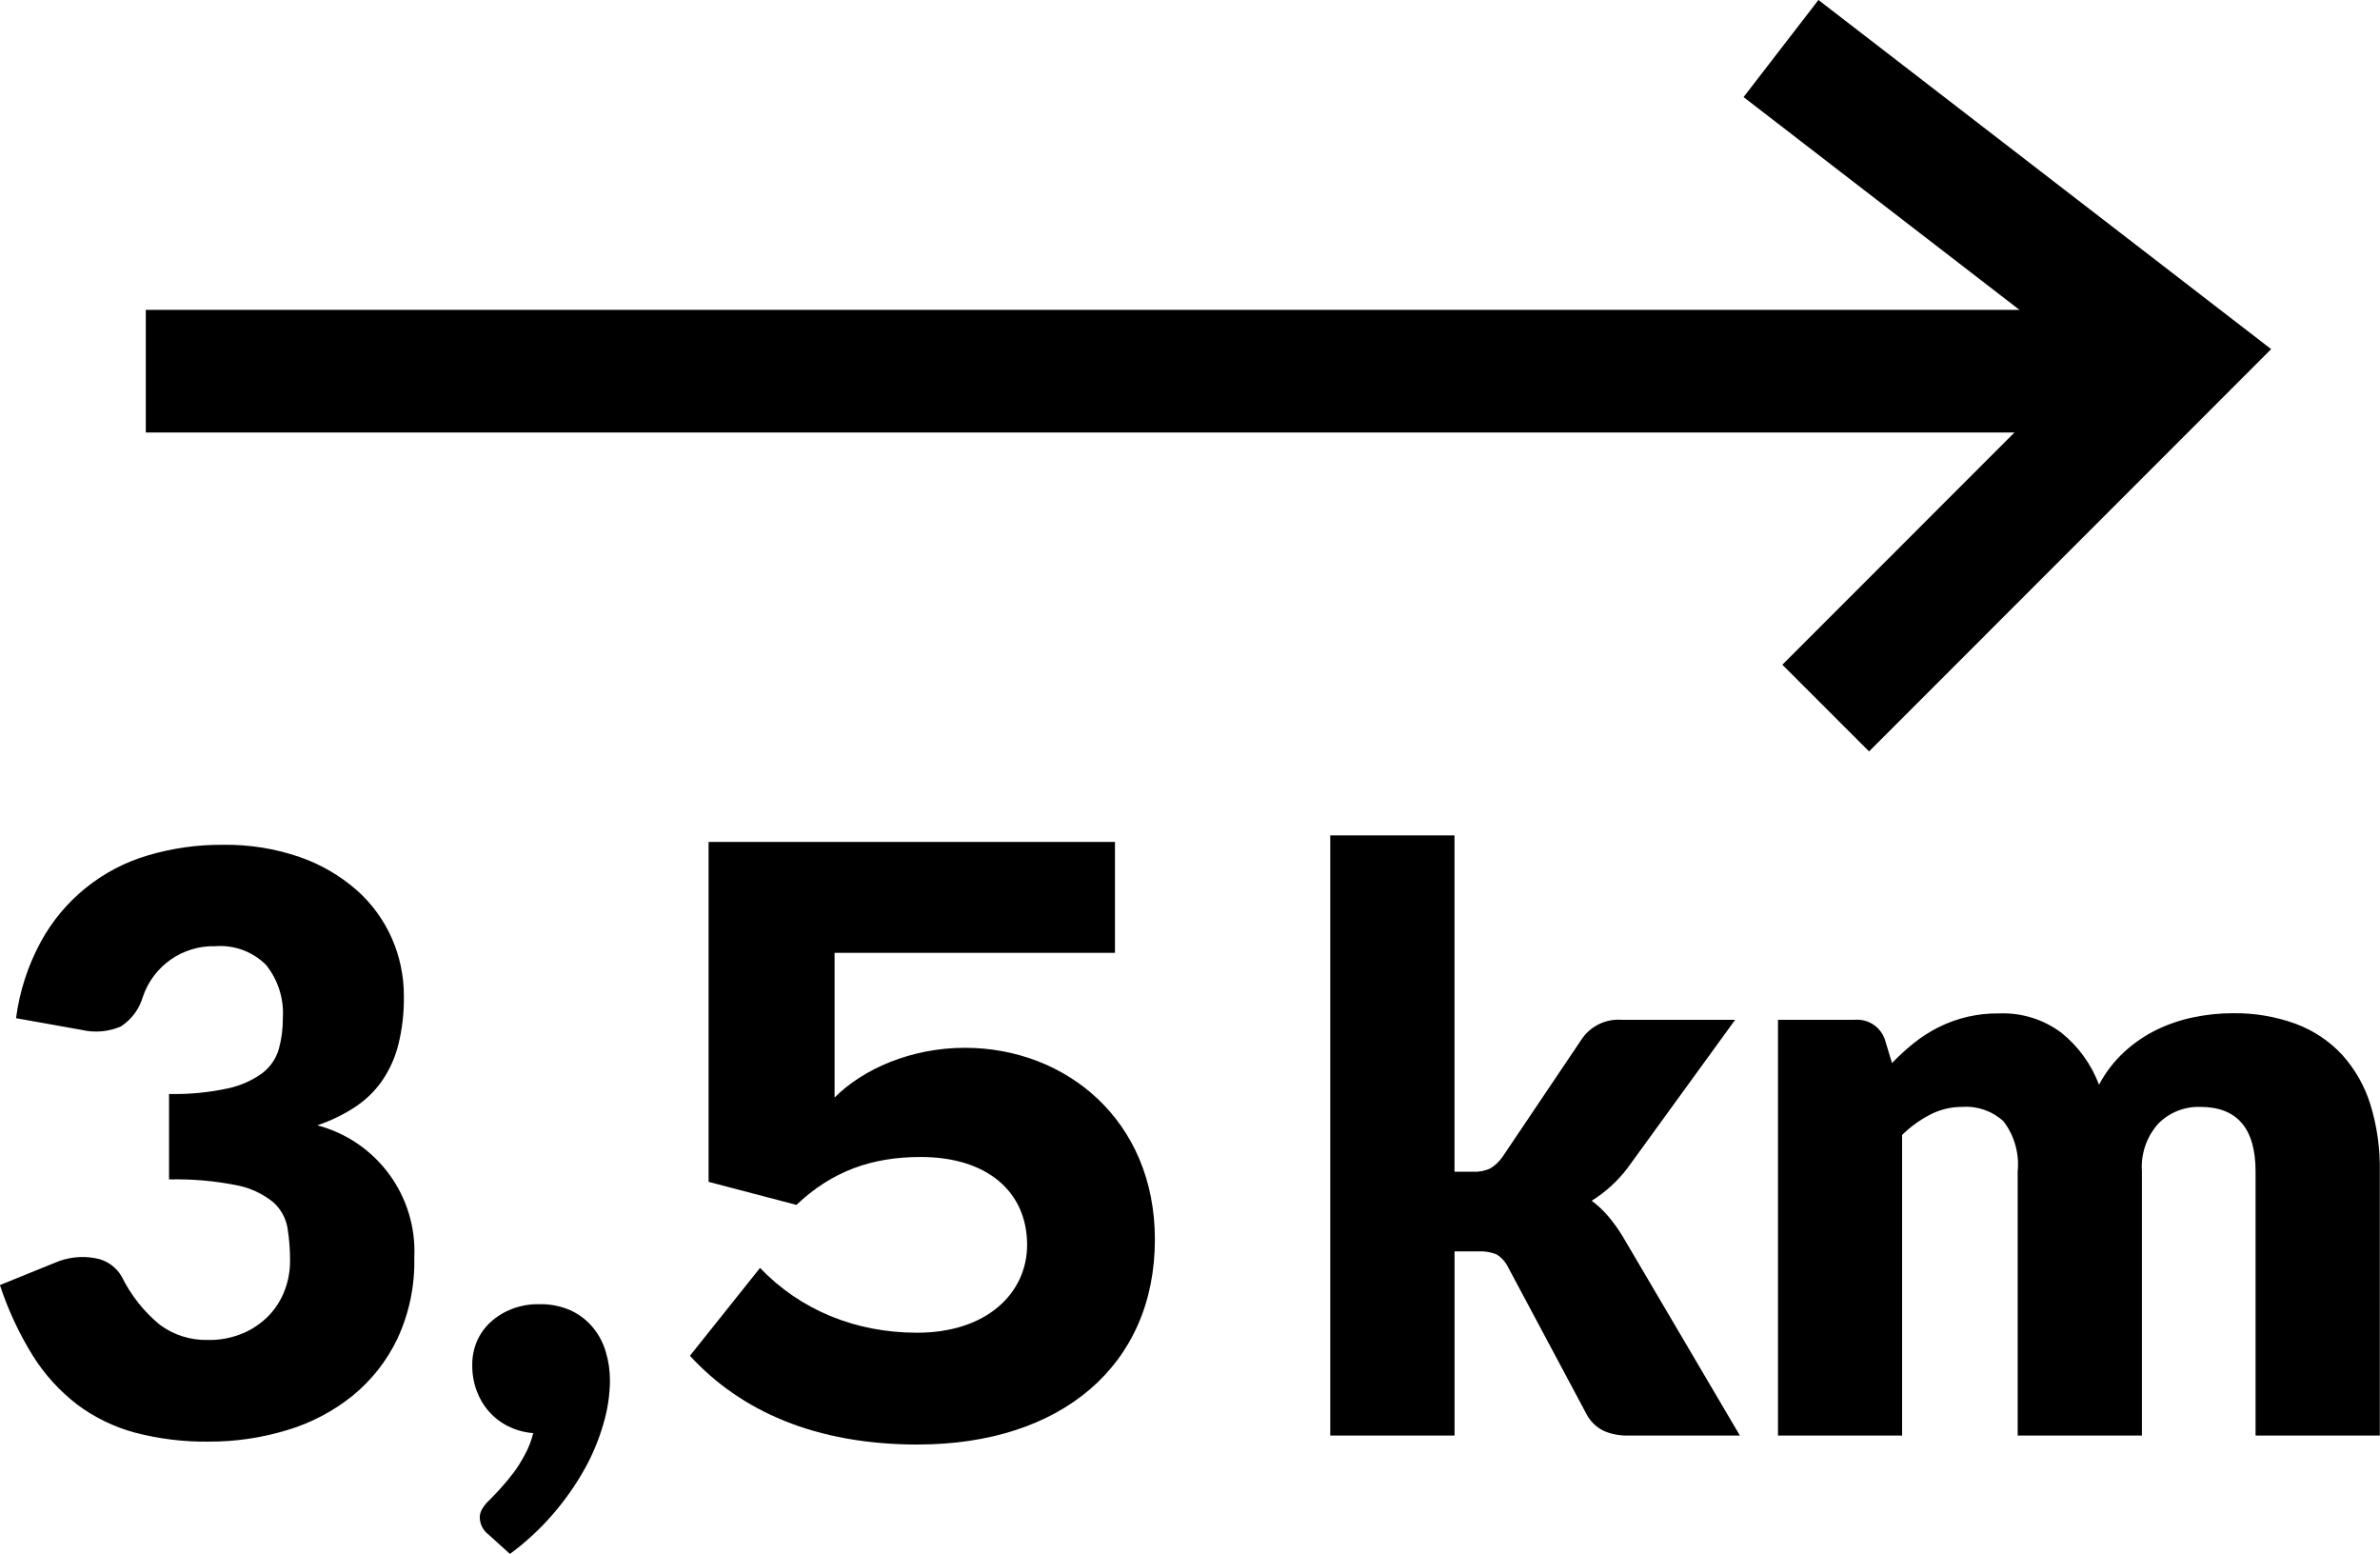 <?xml version="1.0" encoding="UTF-8" standalone="no"?>
<svg
   width="50.473"
   height="32.944"
   viewBox="0 0 50.473 32.944"
   version="1.1"
   id="svg14"
   sodipodi:docname="3_5.svg"
   inkscape:version="1.1 (c68e22c387, 2021-05-23)"
   xmlns:inkscape="http://www.inkscape.org/namespaces/inkscape"
   xmlns:sodipodi="http://sodipodi.sourceforge.net/DTD/sodipodi-0.dtd"
   xmlns="http://www.w3.org/2000/svg"
   xmlns:svg="http://www.w3.org/2000/svg">
  <sodipodi:namedview
     id="namedview16"
     pagecolor="#505050"
     bordercolor="#eeeeee"
     borderopacity="1"
     inkscape:pageshadow="0"
     inkscape:pageopacity="0"
     inkscape:pagecheckerboard="0"
     showgrid="false"
     inkscape:zoom="22.229707"
     inkscape:cx="17.679045"
     inkscape:cy="17.16172"
     inkscape:window-width="1920"
     inkscape:window-height="1017"
     inkscape:window-x="-8"
     inkscape:window-y="-8"
     inkscape:window-maximized="1"
     inkscape:current-layer="text2705" />
  <defs
     id="defs4">
    <style
       id="style2">.distance{fill:none;stroke:#000;stroke-width:2.6px;}</style>
  </defs>
  <g
     transform="translate(-761.542 -1441.995)"
     id="g12">
    <path
       d="M 2.106,8.151 C 2.18,7.585 2.357,7.038 2.629,6.536 3.112,5.646 3.929,4.986 4.9,4.7 5.416,4.547 5.951,4.471 6.489,4.475 c 0.555,-0.009 1.107,0.078 1.632,0.259 0.444,0.154 0.853,0.391 1.207,0.7 0.32,0.283 0.576,0.633 0.748,1.024 0.17,0.387 0.257,0.805 0.255,1.228 0.005,0.348 -0.035,0.695 -0.119,1.033 -0.07,0.277 -0.19,0.539 -0.353,0.774 -0.156,0.219 -0.353,0.406 -0.578,0.552 -0.245,0.158 -0.509,0.285 -0.786,0.378 1.262,0.332 2.12,1.502 2.057,2.805 0.014,0.592 -0.108,1.18 -0.357,1.717 C 9.97,15.416 9.644,15.831 9.239,16.16 8.827,16.49 8.355,16.737 7.849,16.887 7.314,17.049 6.759,17.131 6.2,17.129 5.669,17.137 5.14,17.072 4.627,16.938 4.185,16.819 3.77,16.617 3.403,16.343 3.031,16.057 2.713,15.707 2.464,15.31 2.172,14.84 1.937,14.336 1.764,13.81 l 1.173,-0.476 c 0.268,-0.115 0.564,-0.148 0.85,-0.094 0.236,0.04 0.442,0.183 0.561,0.391 0.194,0.395 0.471,0.745 0.812,1.024 0.291,0.214 0.645,0.326 1.007,0.319 0.264,0.006 0.526,-0.045 0.769,-0.149 0.205,-0.09 0.39,-0.22 0.544,-0.382 0.143,-0.154 0.254,-0.334 0.327,-0.531 0.072,-0.192 0.109,-0.395 0.11,-0.6 0.002,-0.24 -0.016,-0.481 -0.055,-0.718 C 7.825,12.381 7.715,12.187 7.552,12.046 7.328,11.867 7.064,11.746 6.783,11.693 6.312,11.599 5.831,11.558 5.351,11.57 V 9.758 C 5.771,9.768 6.19,9.728 6.6,9.639 6.865,9.583 7.116,9.472 7.335,9.312 7.5,9.184 7.621,9.007 7.679,8.806 7.738,8.593 7.766,8.372 7.764,8.151 7.791,7.745 7.665,7.343 7.411,7.025 7.129,6.741 6.736,6.594 6.336,6.625 5.638,6.605 5.01,7.046 4.792,7.709 4.716,7.965 4.55,8.185 4.325,8.329 4.064,8.439 3.776,8.464 3.5,8.4 Z M 12.127,19.1 c -0.118,-0.088 -0.187,-0.227 -0.187,-0.374 0.003,-0.065 0.024,-0.129 0.06,-0.183 0.04,-0.065 0.088,-0.123 0.145,-0.174 0.067,-0.067 0.146,-0.15 0.238,-0.251 0.092,-0.101 0.183,-0.21 0.272,-0.327 0.092,-0.124 0.174,-0.255 0.245,-0.391 0.077,-0.142 0.135,-0.294 0.174,-0.451 -0.183,-0.014 -0.362,-0.063 -0.527,-0.144 -0.155,-0.076 -0.293,-0.181 -0.408,-0.31 -0.115,-0.13 -0.204,-0.279 -0.264,-0.442 -0.064,-0.176 -0.096,-0.361 -0.094,-0.548 -0.002,-0.174 0.032,-0.346 0.1,-0.506 0.068,-0.155 0.167,-0.294 0.293,-0.408 0.132,-0.119 0.284,-0.212 0.45,-0.276 0.186,-0.07 0.383,-0.104 0.582,-0.1 0.228,-0.005 0.454,0.04 0.663,0.132 0.18,0.083 0.34,0.205 0.467,0.357 0.126,0.152 0.22,0.329 0.276,0.518 0.06,0.2 0.09,0.407 0.089,0.616 -0.003,0.306 -0.049,0.611 -0.136,0.905 -0.096,0.336 -0.23,0.66 -0.4,0.965 -0.19,0.339 -0.413,0.658 -0.667,0.952 -0.273,0.317 -0.581,0.603 -0.918,0.85 z M 32.612,4.275 v 7.132 H 33 c 0.129,0.007 0.257,-0.017 0.374,-0.072 0.101,-0.063 0.187,-0.145 0.255,-0.242 L 35.3,8.61 c 0.185,-0.285 0.511,-0.448 0.85,-0.425 h 2.414 l -2.278,3.137 c -0.209,0.279 -0.469,0.516 -0.765,0.7 0.132,0.098 0.252,0.21 0.357,0.336 0.113,0.135 0.215,0.278 0.306,0.429 L 38.664,17 h -2.38 c -0.175,0.004 -0.349,-0.03 -0.51,-0.1 -0.152,-0.075 -0.277,-0.195 -0.357,-0.344 l -1.666,-3.12 c -0.054,-0.114 -0.139,-0.21 -0.246,-0.276 -0.121,-0.049 -0.252,-0.071 -0.382,-0.064 h -0.51 V 17 H 29.977 V 4.275 Z M 39.472,17 V 8.185 H 41.1 c 0.293,-0.024 0.563,0.16 0.646,0.442 l 0.144,0.476 c 0.144,-0.15 0.297,-0.291 0.459,-0.421 0.159,-0.128 0.332,-0.239 0.514,-0.332 0.403,-0.204 0.849,-0.307 1.3,-0.3 0.475,-0.019 0.942,0.127 1.322,0.412 0.359,0.289 0.633,0.669 0.795,1.1 0.139,-0.262 0.321,-0.499 0.54,-0.7 0.206,-0.188 0.437,-0.346 0.688,-0.468 0.249,-0.12 0.511,-0.208 0.782,-0.263 0.27,-0.056 0.544,-0.085 0.82,-0.085 0.458,-0.008 0.913,0.068 1.343,0.225 0.374,0.139 0.71,0.363 0.982,0.655 0.274,0.304 0.479,0.663 0.6,1.054 0.141,0.458 0.208,0.936 0.2,1.415 V 17 H 49.6 v -5.6 c 0,-0.912 -0.391,-1.368 -1.173,-1.368 -0.332,-0.01 -0.654,0.117 -0.888,0.353 -0.249,0.277 -0.375,0.643 -0.349,1.015 V 17 h -2.635 v -5.6 c 0.038,-0.379 -0.069,-0.759 -0.3,-1.062 -0.237,-0.218 -0.554,-0.329 -0.875,-0.306 -0.235,-9.37e-4 -0.467,0.054 -0.676,0.161 -0.221,0.114 -0.423,0.26 -0.6,0.434 V 17 Z"
       transform="translate(759.776,1455.432)"
       id="path6"
       sodipodi:nodetypes="cccccccccccccccccccccccccccccccccccccccccccccccccsccccccccccccccccccccccccccccccccccccccccccccccccccccccccccccccccscccccccccccc" />
    <path
       class="distance"
       d="M1213.349-12528.4h42.586"
       transform="translate(-448.715 13978.265)"
       id="path8" />
    <path
       class="distance"
       d="M1248.2-12533.709l8.43,6.5-7.482,7.484"
       transform="translate(-448.888 13976.733)"
       id="path10" />
    <g
       aria-label="5"
       id="text2705"
       style="font-weight:bold;font-size:18.817px;line-height:1.25;font-family:'Proxima Nova';-inkscape-font-specification:'Proxima Nova Bold';stroke-width:0.47">
      <path
         d="m 781.01,1472.622 c 3.03,0 5.024,-1.675 5.024,-4.347 0,-2.54 -1.901,-4.064 -4.027,-4.064 -1.148,0 -2.164,0.452 -2.766,1.054 v -3.067 h 5.946 v -2.352 h -8.618 v 7.207 l 1.863,0.489 c 0.753,-0.715 1.599,-1.016 2.634,-1.016 1.43,0 2.258,0.753 2.258,1.863 0,1.016 -0.847,1.863 -2.333,1.863 -1.317,0 -2.484,-0.489 -3.331,-1.374 l -1.487,1.863 c 1.073,1.167 2.653,1.882 4.836,1.882 z"
         id="path11629" />
    </g>
  </g>
</svg>
